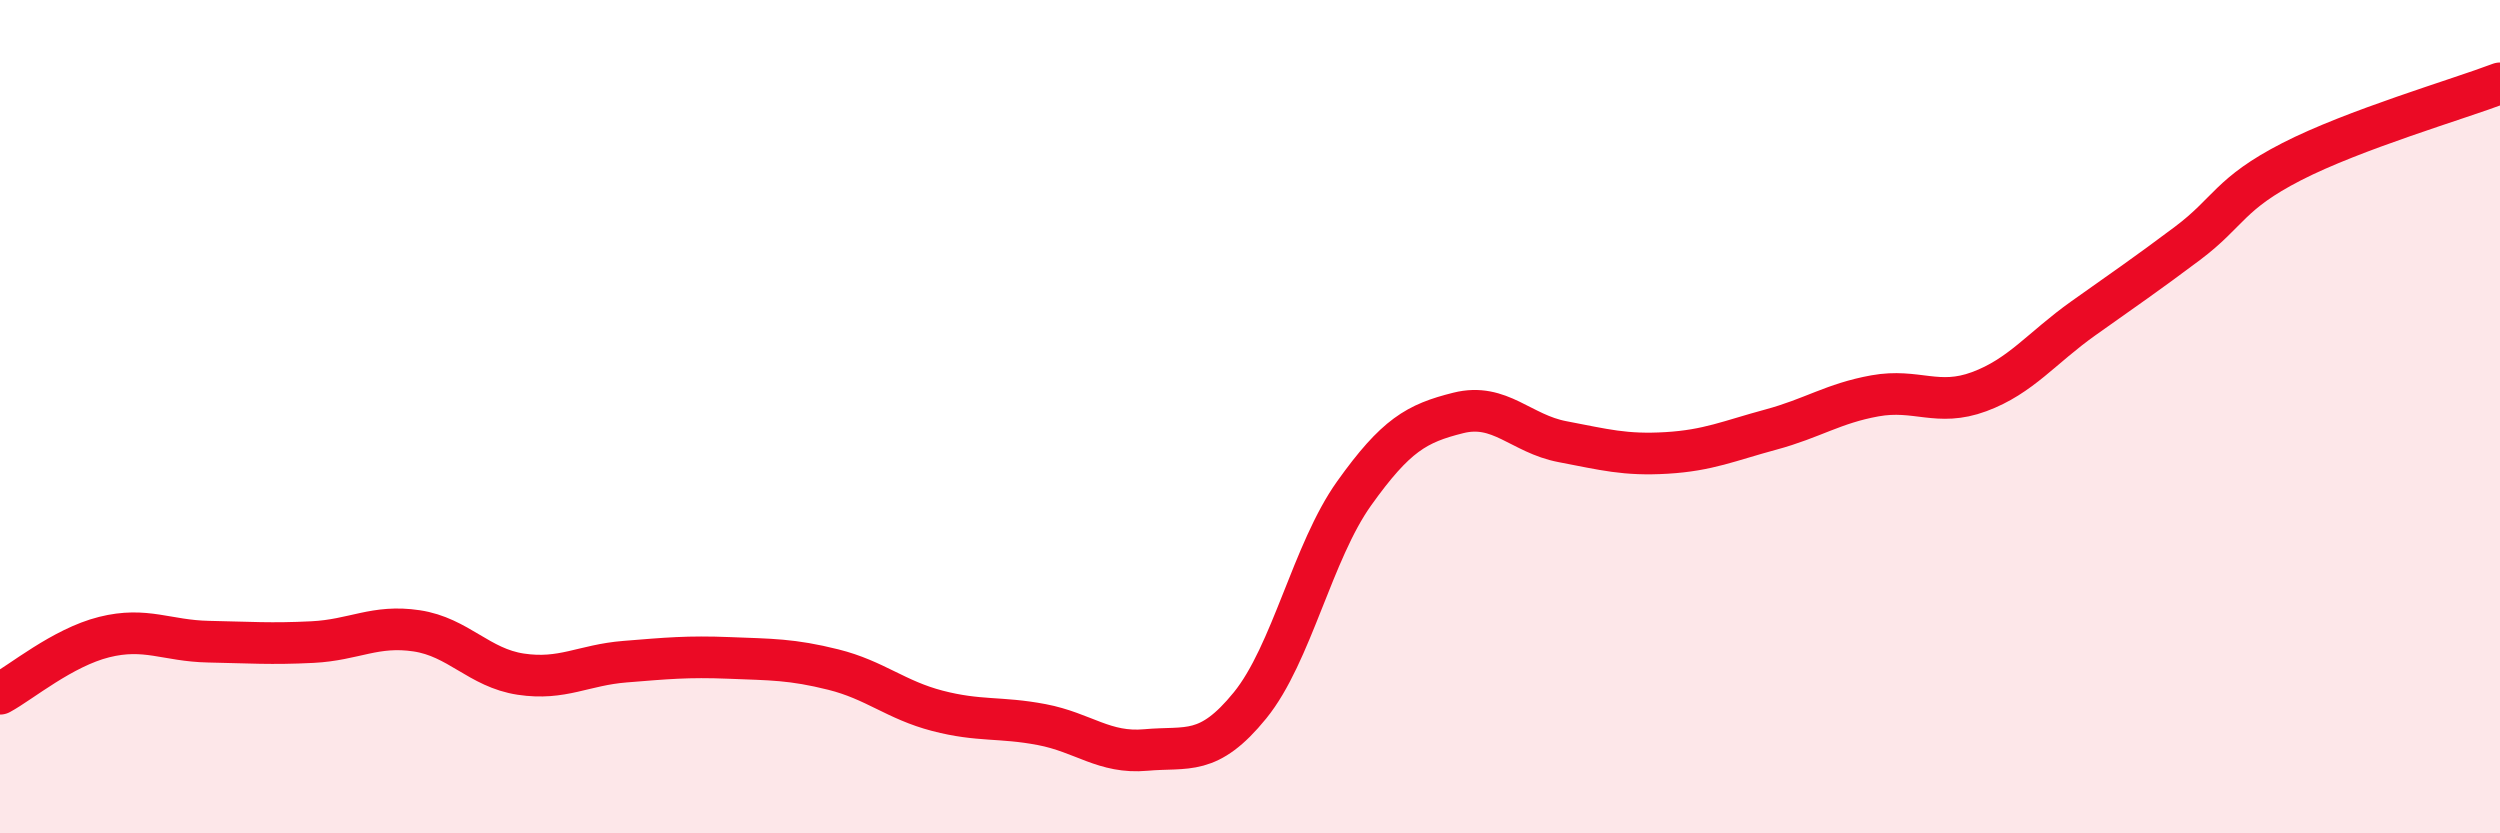 
    <svg width="60" height="20" viewBox="0 0 60 20" xmlns="http://www.w3.org/2000/svg">
      <path
        d="M 0,16.65 C 0.5,16.38 1.5,15.54 2.5,15.29 C 3.5,15.04 4,15.38 5,15.4 C 6,15.42 6.5,15.46 7.5,15.41 C 8.5,15.36 9,14.99 10,15.14 C 11,15.29 11.5,16.03 12.5,16.18 C 13.5,16.33 14,15.96 15,15.88 C 16,15.8 16.5,15.75 17.5,15.79 C 18.5,15.83 19,15.82 20,16.07 C 21,16.32 21.5,16.8 22.5,17.06 C 23.5,17.32 24,17.2 25,17.39 C 26,17.58 26.5,18.09 27.5,18 C 28.5,17.91 29,18.16 30,16.93 C 31,15.7 31.5,13.24 32.5,11.84 C 33.5,10.44 34,10.16 35,9.91 C 36,9.66 36.5,10.41 37.5,10.6 C 38.5,10.79 39,10.93 40,10.87 C 41,10.81 41.5,10.58 42.5,10.31 C 43.5,10.04 44,9.68 45,9.5 C 46,9.32 46.5,9.77 47.5,9.4 C 48.5,9.03 49,8.35 50,7.64 C 51,6.93 51.5,6.59 52.5,5.84 C 53.5,5.09 53.5,4.65 55,3.88 C 56.5,3.11 59,2.38 60,2L60 20L0 20Z"
        fill="#EB0A25"
        opacity="0.1"
        stroke-linecap="round"
        stroke-linejoin="round"
      />
      <path
        d="M 0,16.65 C 0.5,16.38 1.5,15.54 2.5,15.29 C 3.5,15.04 4,15.38 5,15.4 C 6,15.42 6.5,15.46 7.5,15.41 C 8.5,15.36 9,14.99 10,15.14 C 11,15.29 11.5,16.03 12.5,16.18 C 13.5,16.33 14,15.96 15,15.88 C 16,15.8 16.5,15.75 17.5,15.79 C 18.5,15.83 19,15.82 20,16.07 C 21,16.32 21.5,16.8 22.5,17.06 C 23.5,17.32 24,17.2 25,17.39 C 26,17.58 26.5,18.09 27.5,18 C 28.5,17.91 29,18.16 30,16.93 C 31,15.7 31.5,13.24 32.5,11.84 C 33.5,10.44 34,10.16 35,9.91 C 36,9.66 36.5,10.41 37.5,10.6 C 38.5,10.79 39,10.93 40,10.87 C 41,10.81 41.5,10.58 42.5,10.31 C 43.5,10.04 44,9.68 45,9.5 C 46,9.32 46.5,9.77 47.5,9.4 C 48.5,9.03 49,8.35 50,7.64 C 51,6.93 51.5,6.59 52.5,5.84 C 53.5,5.09 53.5,4.65 55,3.88 C 56.5,3.11 59,2.38 60,2"
        stroke="#EB0A25"
        stroke-width="1"
        fill="none"
        stroke-linecap="round"
        stroke-linejoin="round"
      />
    </svg>
  